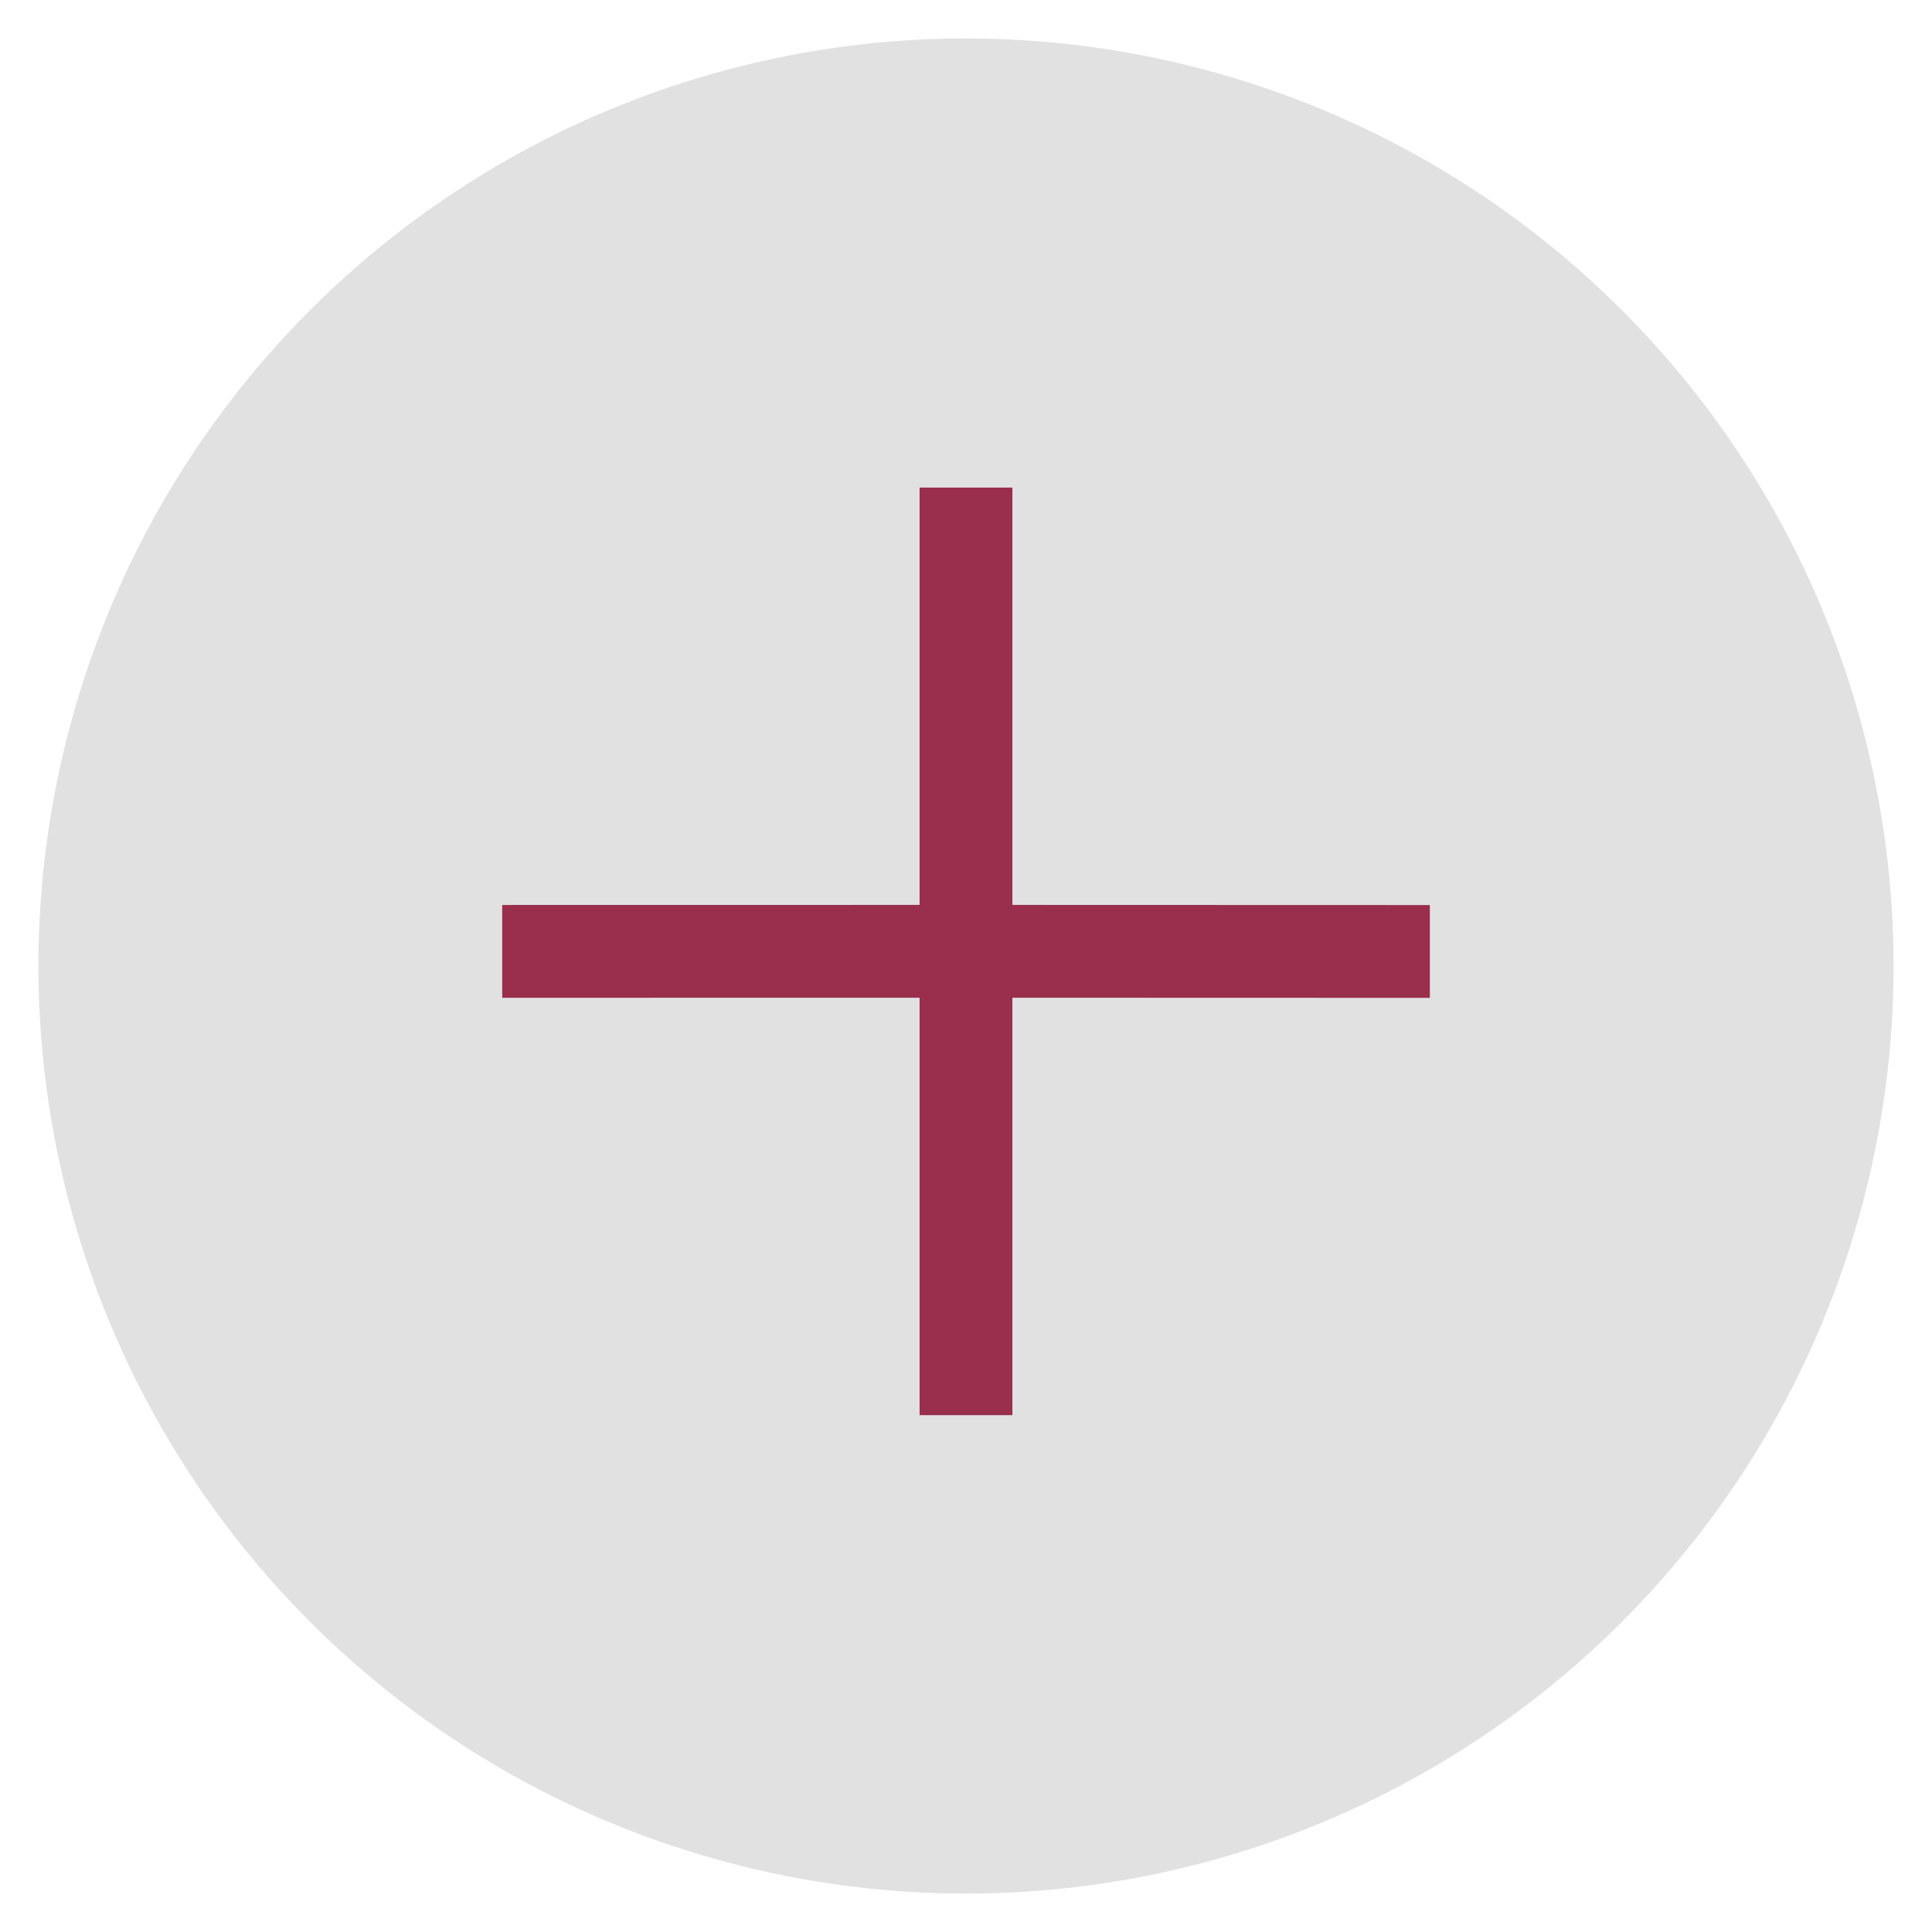 <?xml version="1.0" encoding="utf-8"?>
<!-- Generator: Adobe Illustrator 16.0.0, SVG Export Plug-In . SVG Version: 6.00 Build 0)  -->
<!DOCTYPE svg PUBLIC "-//W3C//DTD SVG 1.1//EN" "http://www.w3.org/Graphics/SVG/1.1/DTD/svg11.dtd">
<svg version="1.1" id="Layer_1" xmlns="http://www.w3.org/2000/svg" xmlns:xlink="http://www.w3.org/1999/xlink" x="0px" y="0px"
	 width="21.756px" height="21.756px" viewBox="0 0 21.756 21.756" enable-background="new 0 0 21.756 21.756" xml:space="preserve">
<g id="Expand-Filters-Icon" transform="translate(10.878 0) rotate(45)">
	<circle id="Ellipse_111" fill="#E1E1E1" cx="7.692" cy="7.692" r="10.445"/>
	<path id="Union_3" fill="#992E4D" d="M7.575,8.314l-3.323,3.324l-0.739-0.739l3.323-3.324L3.513,4.252l0.739-0.739l3.323,3.323
		L10.9,3.513l0.739,0.739L8.314,7.575l3.324,3.324l-0.739,0.739L7.575,8.314z"/>
</g>
</svg>
